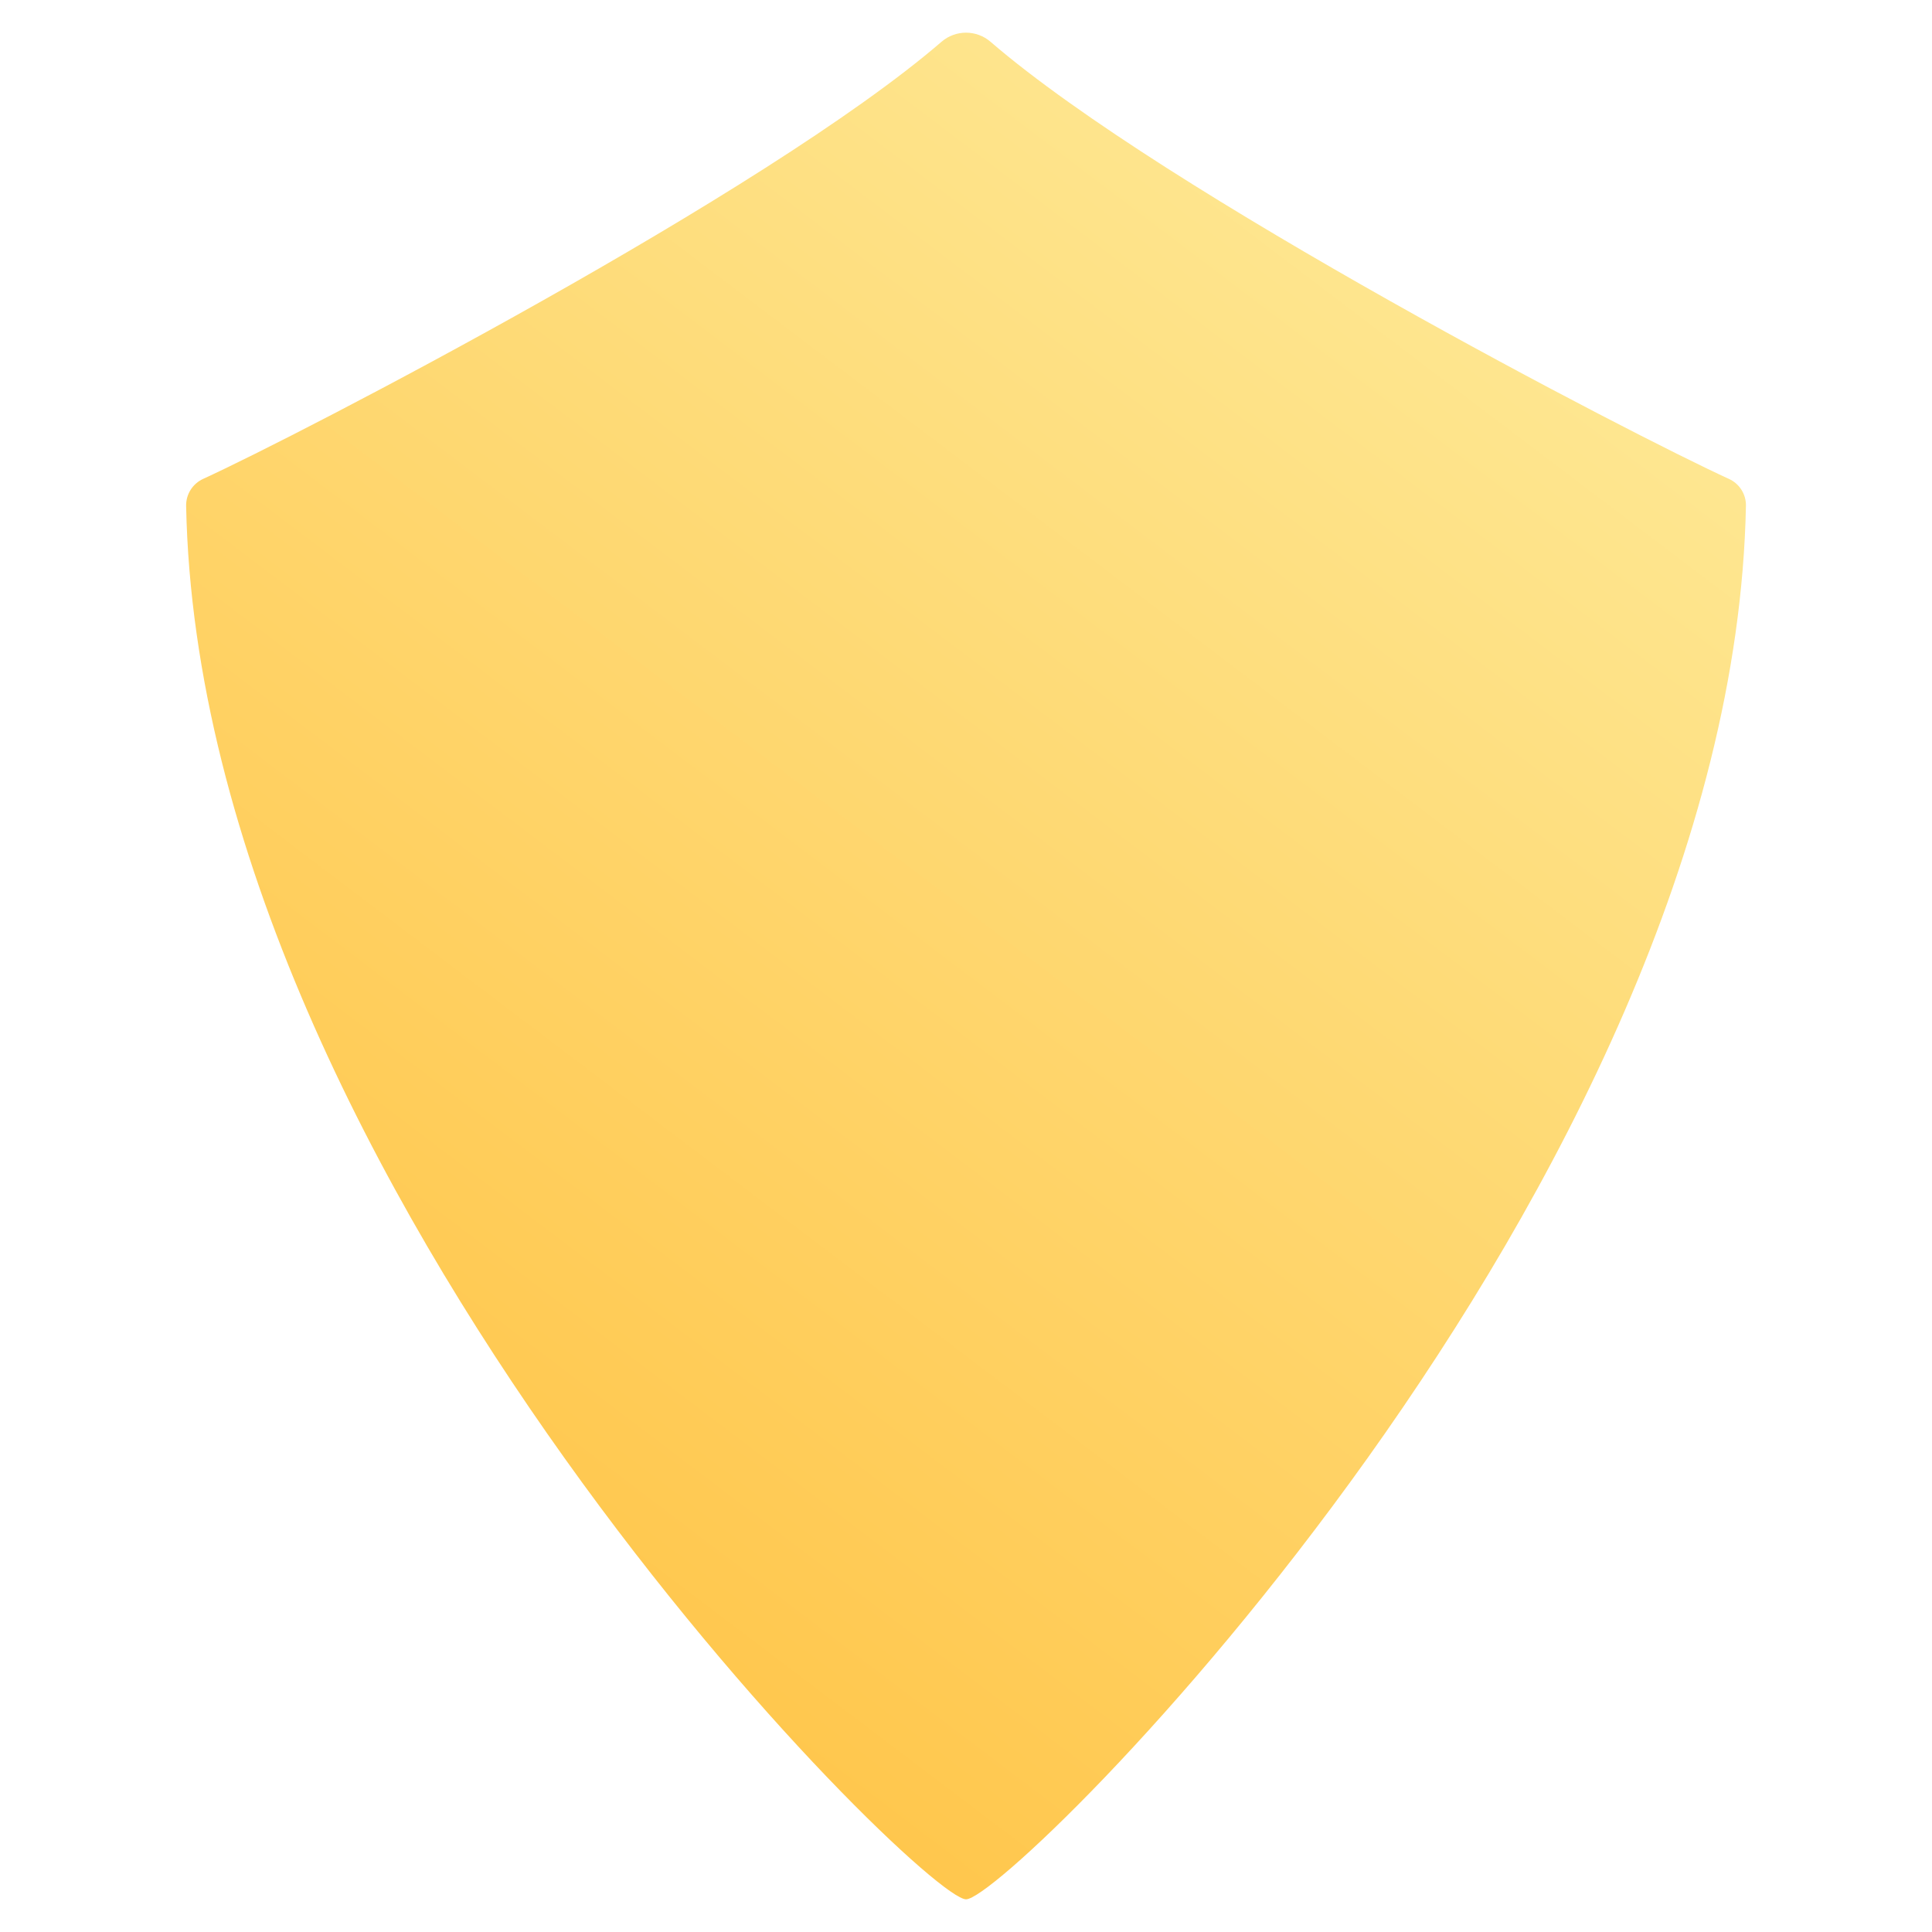<svg width="62" height="62" viewBox="0 0 62 62" fill="none" xmlns="http://www.w3.org/2000/svg">
<path d="M30.216 1.339C24.573 6.206 9.589 13.966 6.521 15.367C6.181 15.522 5.966 15.863 5.973 16.237C6.407 38.088 29.57 60.951 31.001 60.951C32.432 60.951 55.598 38.084 56.029 16.234C56.037 15.862 55.822 15.523 55.484 15.369C52.422 13.972 37.43 6.208 31.785 1.339C31.334 0.952 30.667 0.952 30.216 1.339Z" fill="url(#paint0_linear_1532_169258)"/>
<defs>
<linearGradient id="paint0_linear_1532_169258" x1="29.386" y1="-7.798" x2="-5.059" y2="37.642" gradientUnits="userSpaceOnUse">
<stop stop-color="#FEE894"/>
<stop offset="1" stop-color="#FFC549"/>
</linearGradient>
</defs>
</svg>
